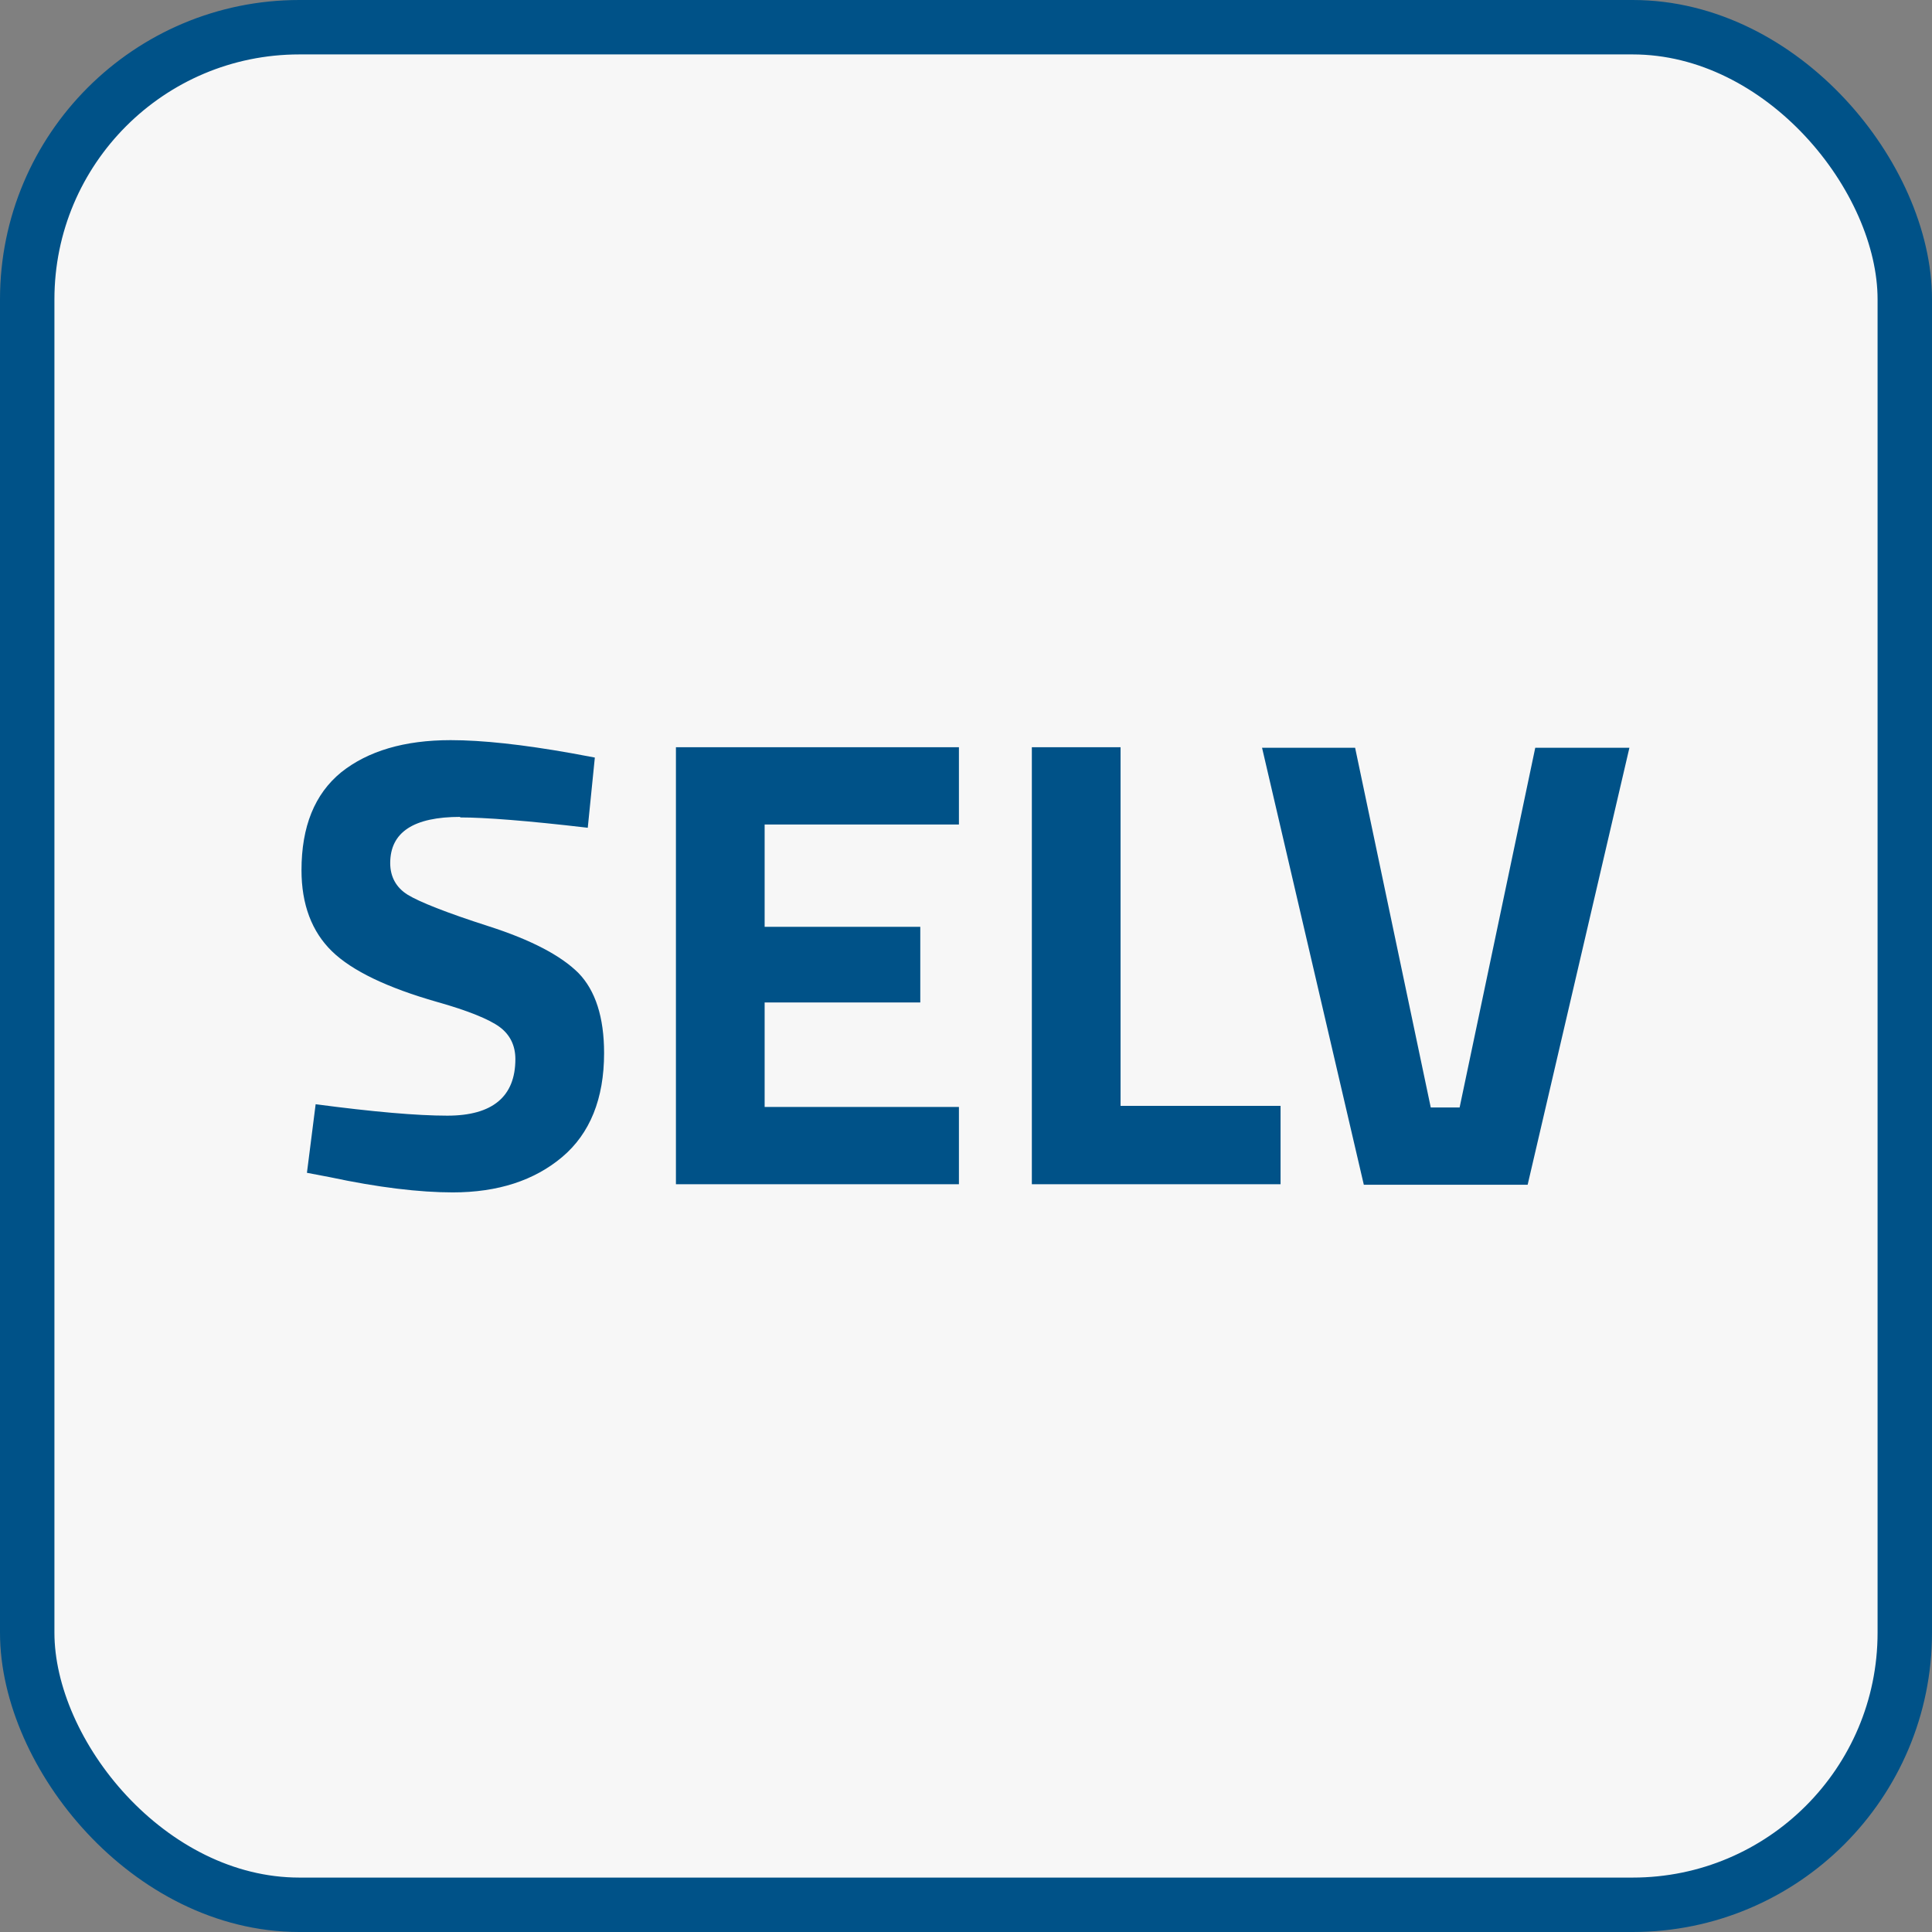 <?xml version="1.0" encoding="UTF-8"?><svg id="Ebene_2" xmlns="http://www.w3.org/2000/svg" viewBox="0 0 35.5 35.5"><rect x="0" y="0" width="35.5" height="35.5" fill="#808080" stroke="none"/><g id="Ebene_1-2"><rect x=".5" y=".5" width="34.5" height="34.5" rx="5" ry="5" style="fill:#f7f7f7; stroke:#005288; stroke-miterlimit:10;"/><path d="M8.46,15.01c-.86,0-1.29.28-1.29.85,0,.25.11.45.32.58.21.13.71.33,1.49.58.78.25,1.33.54,1.65.86.31.32.47.81.47,1.47,0,.84-.26,1.48-.77,1.91s-1.18.65-2.01.65c-.61,0-1.37-.09-2.26-.28l-.42-.08.16-1.26c1.06.14,1.86.21,2.42.21.83,0,1.25-.35,1.25-1.04,0-.25-.1-.45-.29-.59-.19-.14-.58-.3-1.15-.46-.91-.26-1.56-.57-1.93-.93-.37-.36-.56-.86-.56-1.49,0-.8.24-1.4.73-1.8.49-.39,1.16-.59,2.01-.59.58,0,1.32.08,2.22.24l.43.08-.13,1.29c-1.11-.13-1.89-.19-2.35-.19Z" style="fill:#005288; stroke-width:0px;"/><path d="M12.42,21.76v-8.03h5.2v1.42h-3.57v1.88h2.86v1.39h-2.86v1.92h3.57v1.42h-5.2Z" style="fill:#005288; stroke-width:0px;"/><path d="M23.53,21.76h-4.57v-8.03h1.63v6.59h2.94v1.44Z" style="fill:#005288; stroke-width:0px;"/><path d="M28.23,13.74h1.71l-1.87,8.03h-3.01l-1.87-8.03h1.71l1.39,6.61h.53l1.39-6.61Z" style="fill:#005288; stroke-width:0px;"/></g></svg>